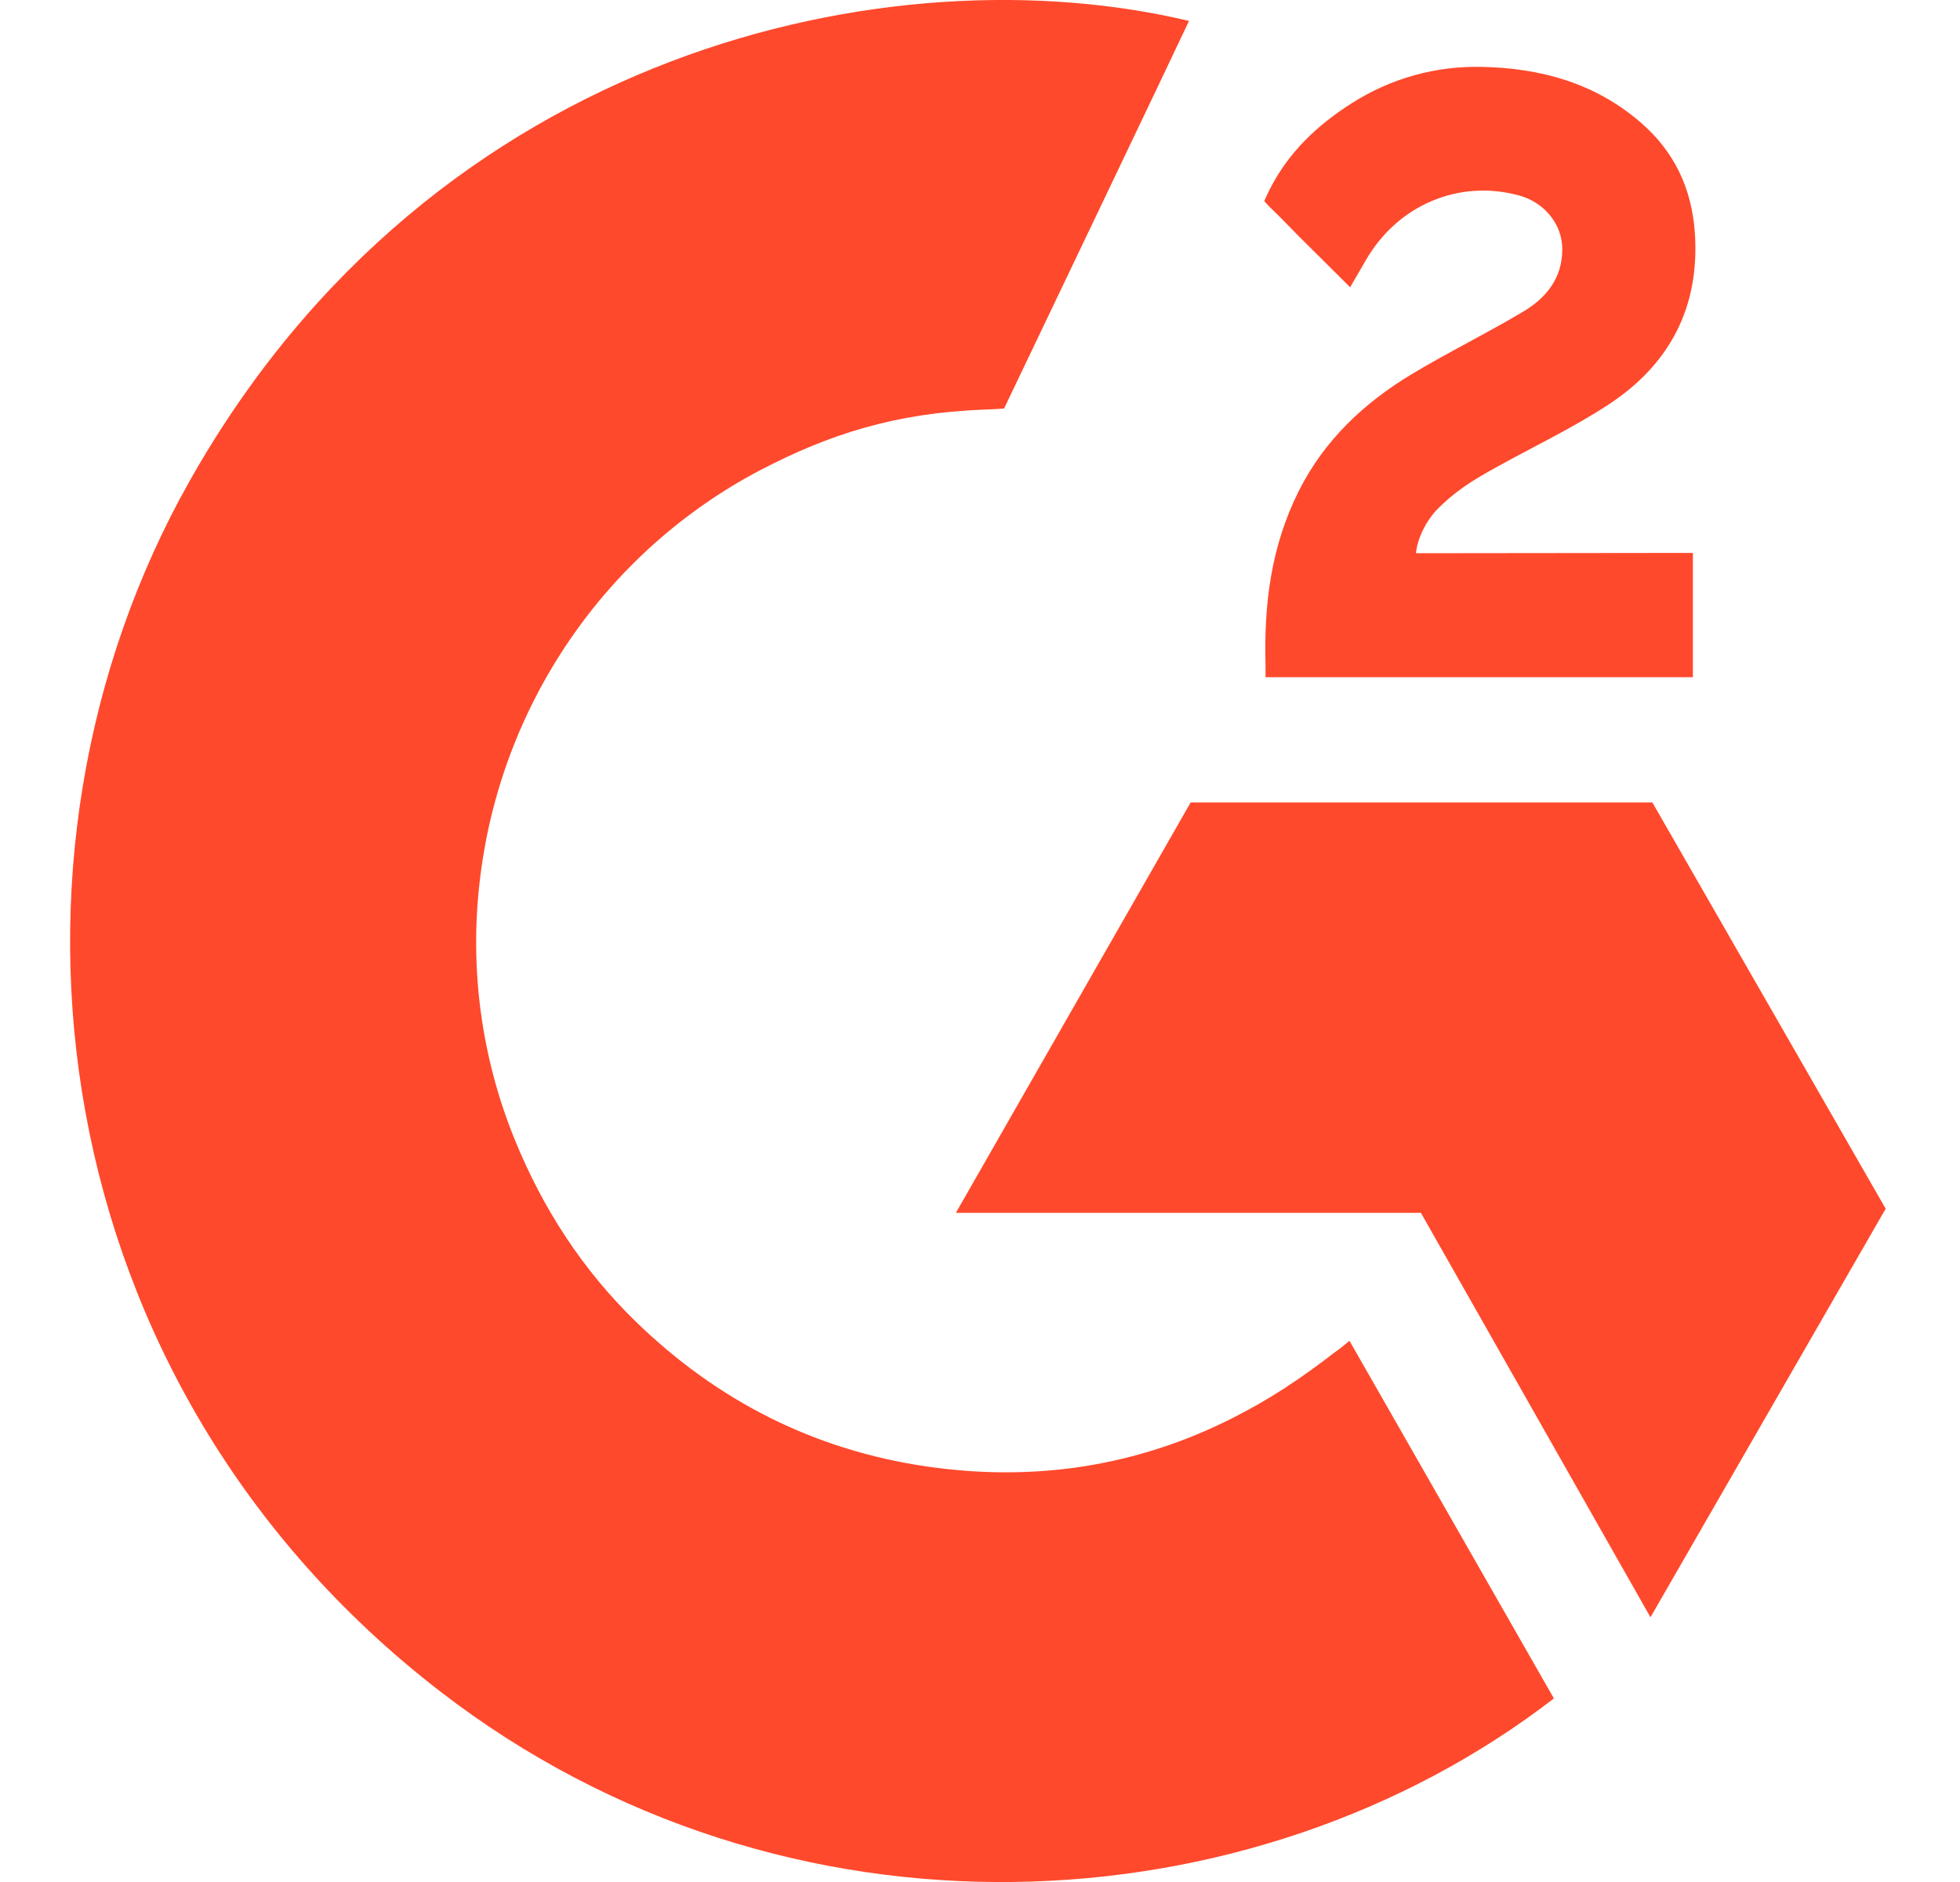 <svg width="25" height="24" viewBox="0 0 25 24" fill="none" xmlns="http://www.w3.org/2000/svg">
<g clip-path="url(#clip0_5241_14158)">
<path d="M17.213 17.099C18.089 18.631 18.955 20.146 19.82 21.659C15.988 24.616 10.026 24.974 5.612 21.568C0.533 17.646 -0.301 10.953 2.418 6.135C5.545 0.594 11.398 -0.632 15.166 0.267C15.064 0.49 12.807 5.21 12.807 5.21C12.807 5.21 12.629 5.222 12.528 5.224C11.414 5.271 10.585 5.533 9.696 5.996C8.72 6.509 7.884 7.255 7.261 8.169C6.637 9.084 6.245 10.137 6.119 11.239C5.988 12.357 6.141 13.49 6.565 14.531C6.923 15.411 7.43 16.193 8.109 16.853C9.151 17.866 10.39 18.494 11.827 18.702C13.188 18.899 14.497 18.704 15.724 18.082C16.184 17.85 16.575 17.593 17.032 17.24C17.091 17.202 17.142 17.154 17.213 17.099Z" fill="#FF492C"/>
<path d="M17.221 3.663C16.999 3.442 16.793 3.239 16.588 3.034C16.465 2.912 16.348 2.785 16.222 2.666C16.177 2.623 16.125 2.564 16.125 2.564C16.125 2.564 16.167 2.473 16.185 2.436C16.425 1.95 16.801 1.595 17.247 1.313C17.741 0.999 18.315 0.839 18.899 0.853C19.645 0.868 20.339 1.055 20.925 1.56C21.358 1.933 21.579 2.405 21.618 2.97C21.683 3.921 21.293 4.65 20.517 5.159C20.061 5.458 19.569 5.69 19.076 5.964C18.805 6.115 18.572 6.248 18.306 6.522C18.073 6.796 18.061 7.055 18.061 7.055L21.593 7.051V8.636H16.142C16.142 8.636 16.142 8.528 16.142 8.483C16.121 7.704 16.211 6.971 16.565 6.263C16.891 5.614 17.397 5.139 18.004 4.773C18.473 4.491 18.965 4.251 19.435 3.97C19.724 3.797 19.929 3.544 19.927 3.176C19.927 2.86 19.699 2.579 19.373 2.492C18.606 2.283 17.824 2.616 17.418 3.324C17.359 3.428 17.298 3.53 17.221 3.663Z" fill="#FF492C"/>
<path d="M24.052 15.414L21.076 10.233H15.187L12.192 15.467H18.124L21.052 20.624L24.052 15.414Z" fill="#FF492C"/>
</g>
<defs>
<clipPath id="clip0_5241_14158">
<rect width="23.158" height="24" fill="white" transform="translate(0.894)"/>
</clipPath>
</defs>
</svg>
